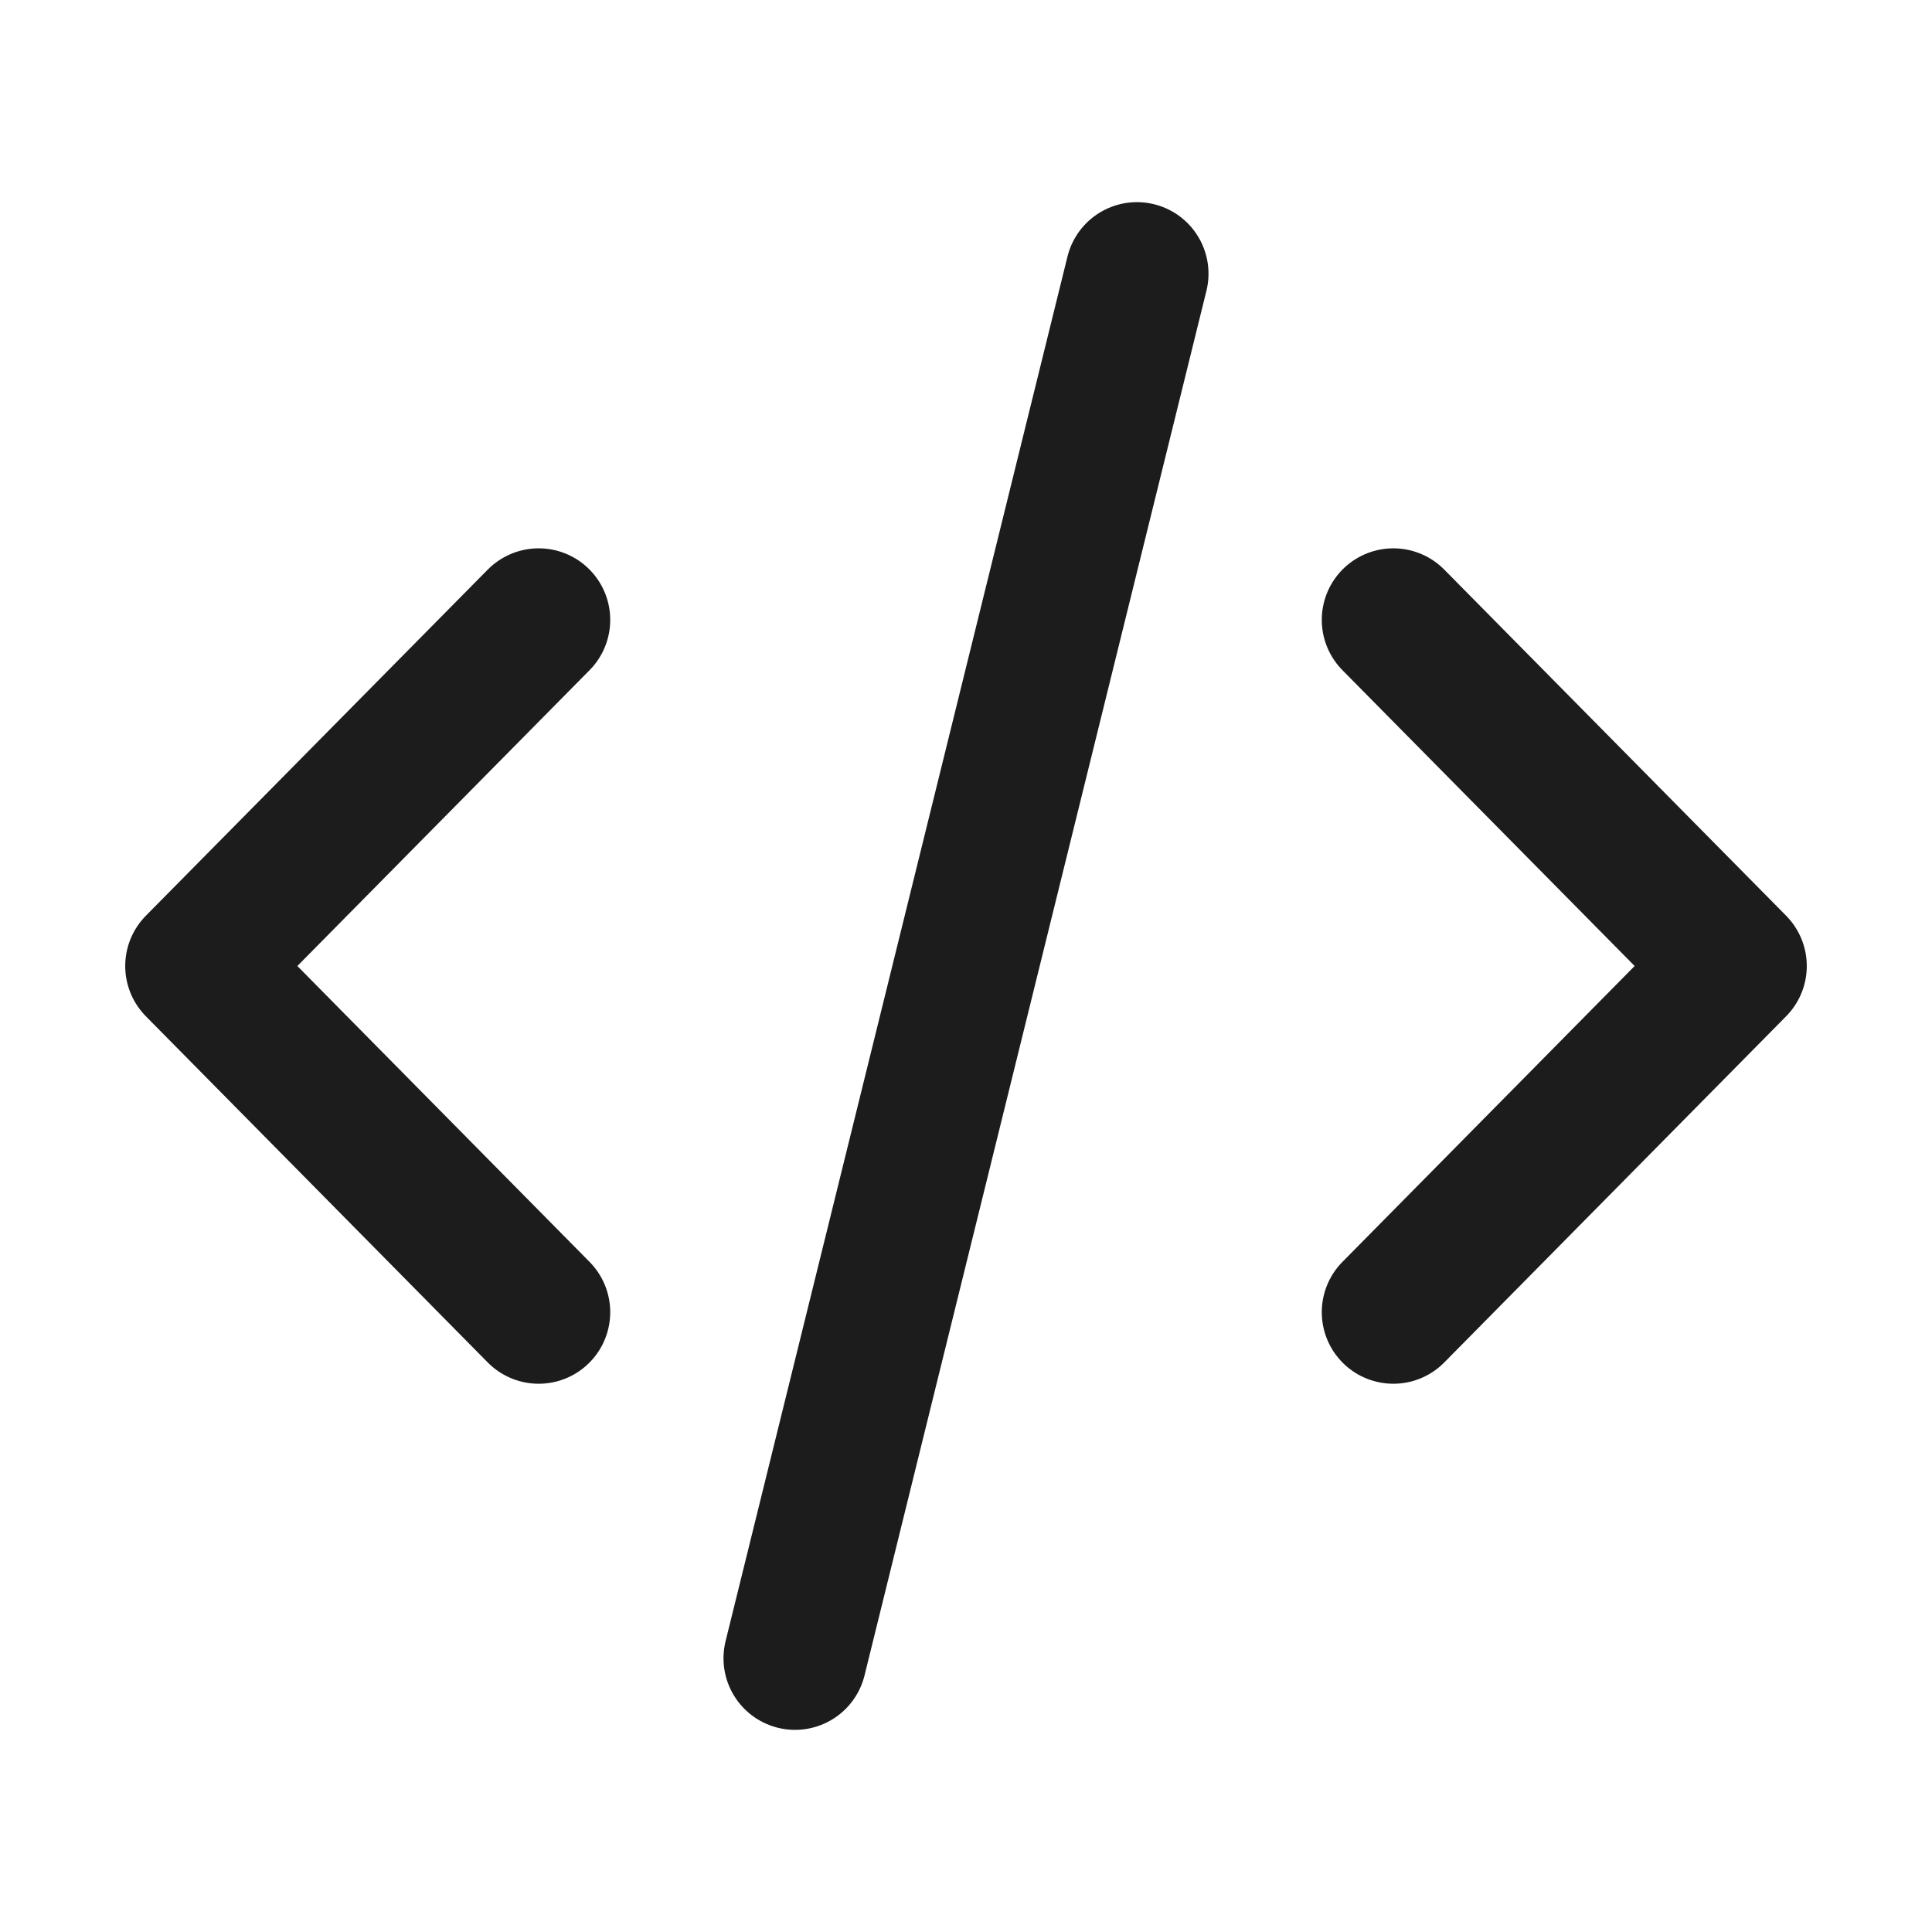<svg width="27" height="27" viewBox="0 0 27 27" fill="none" xmlns="http://www.w3.org/2000/svg">
<path d="M7.528 8.663L2.75 13.5L7.528 18.338M19.472 8.663L24.25 13.5L19.472 18.338M15.889 3.825L11.111 23.175" stroke="#1C1C1C" stroke-width="2" stroke-linecap="round" stroke-linejoin="round"/>
</svg>

